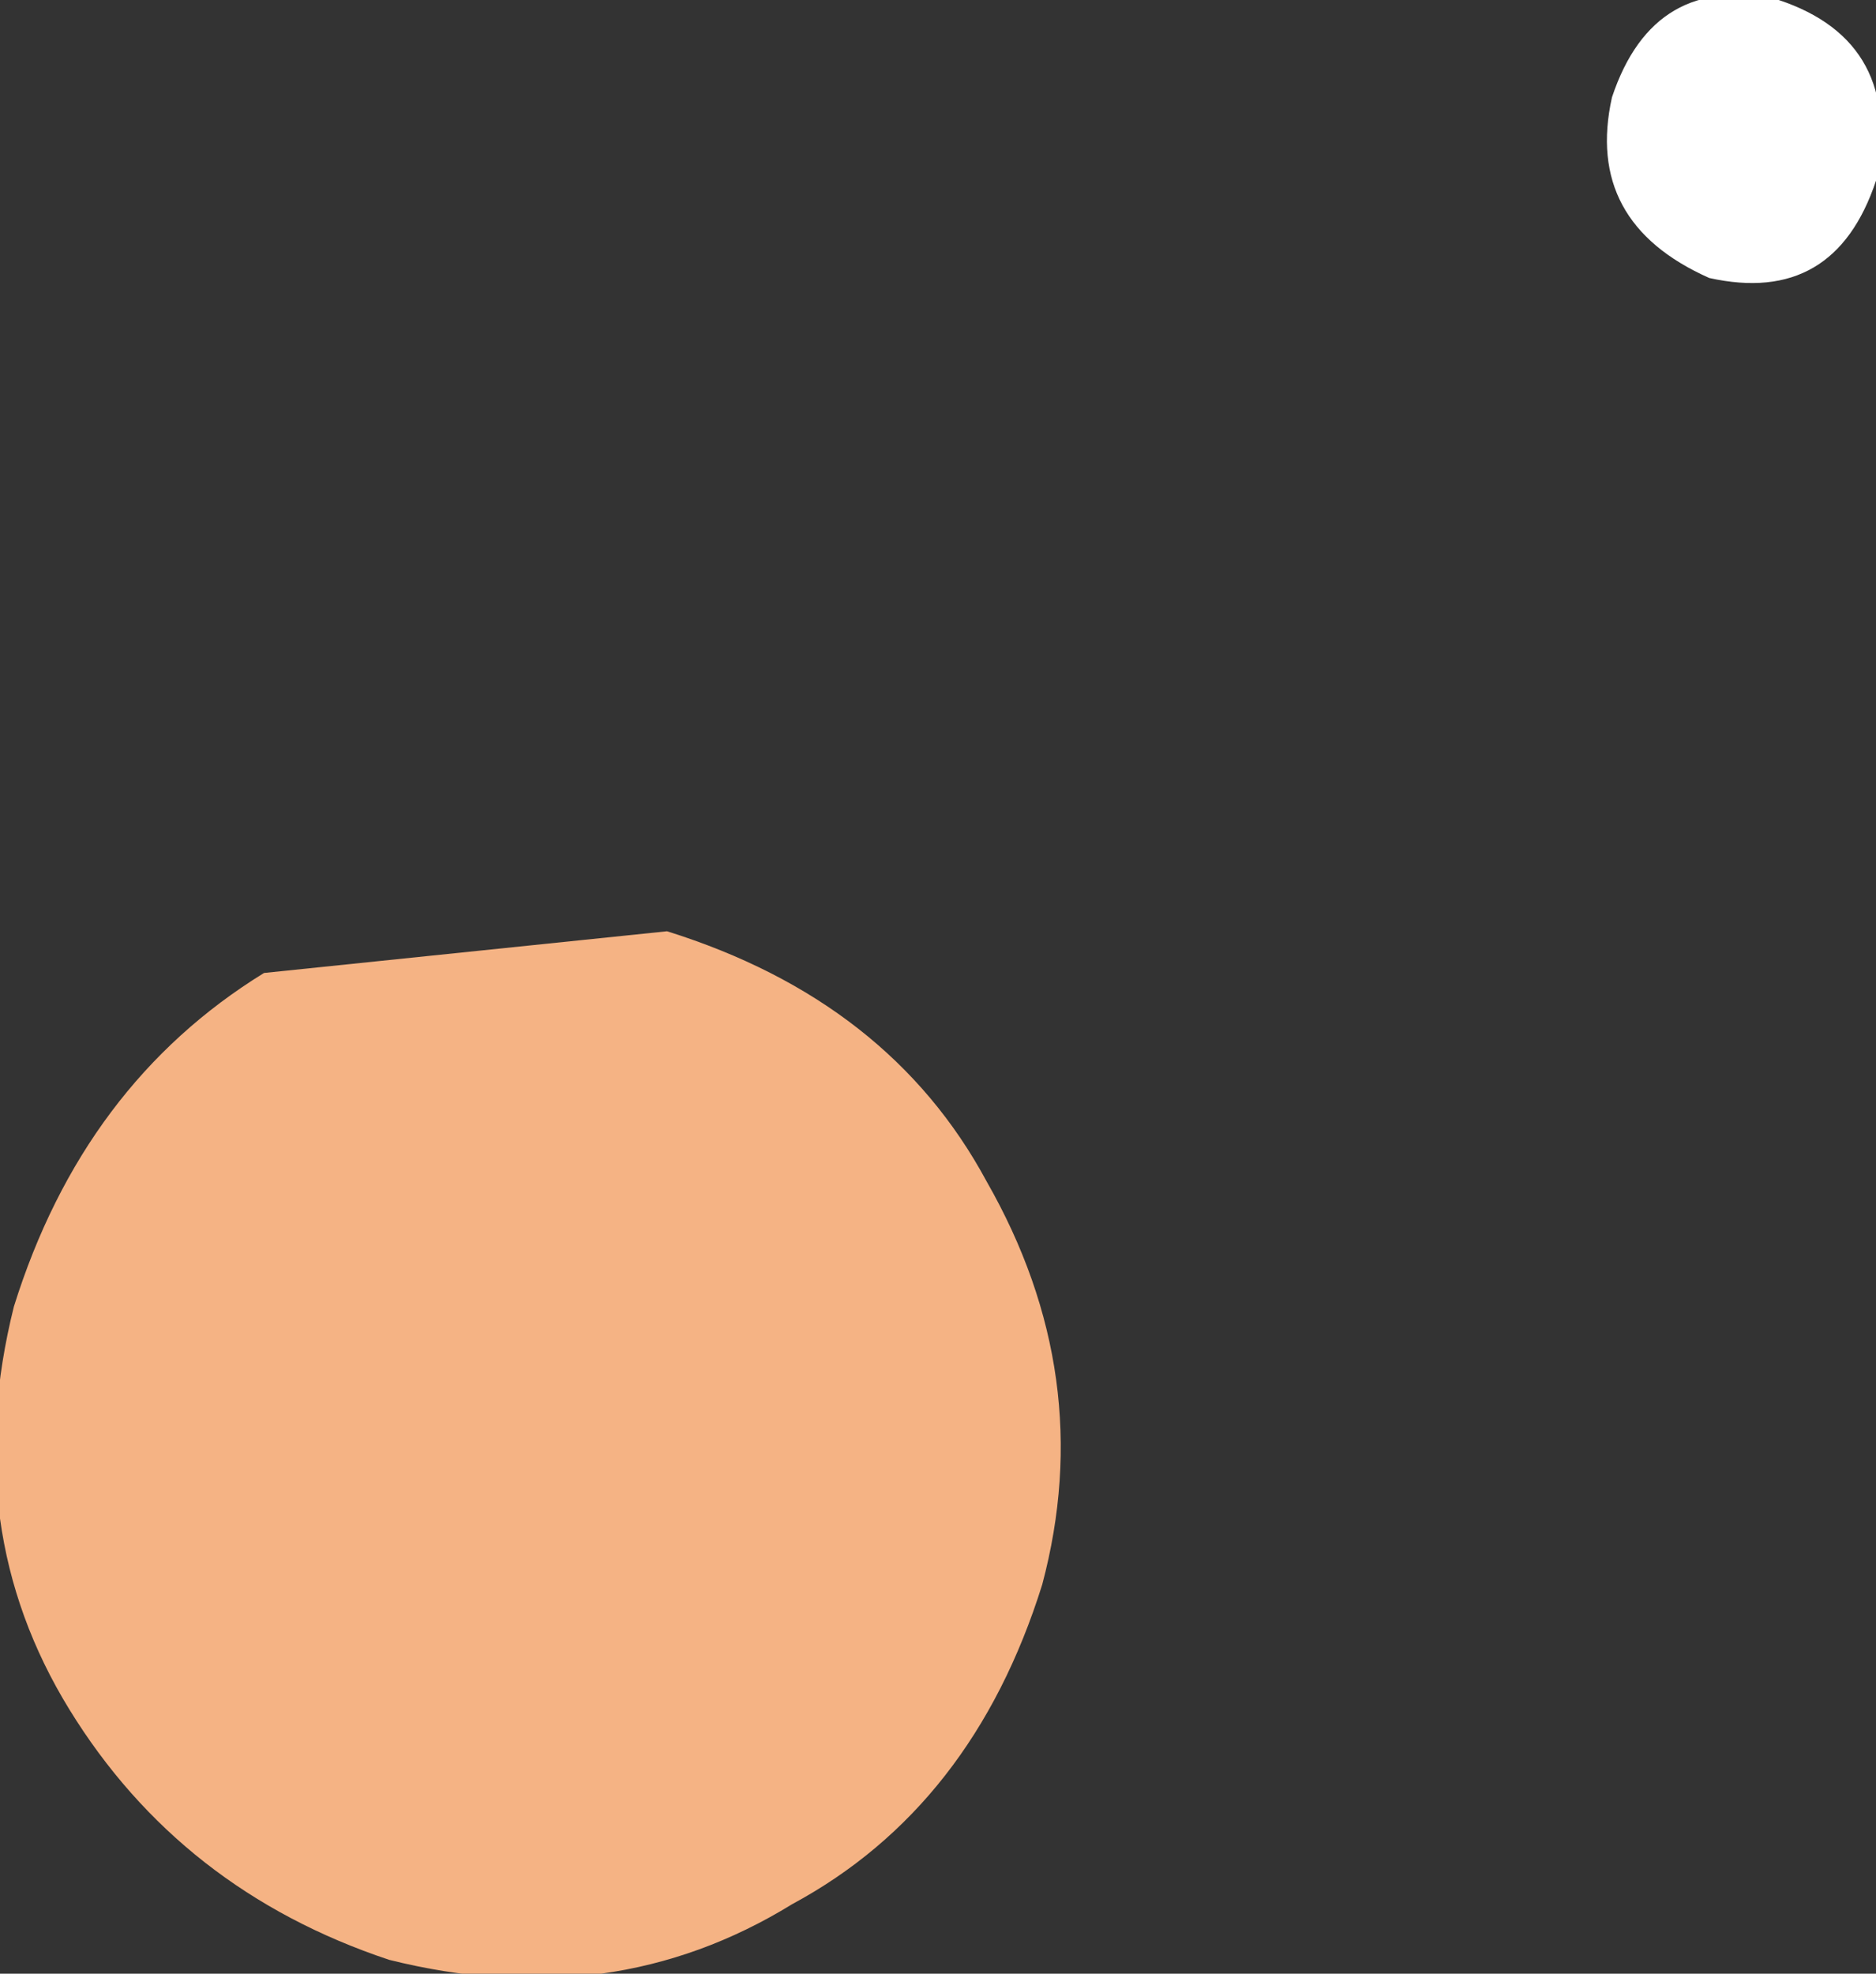 <?xml version="1.0" encoding="UTF-8" standalone="no"?>
<svg xmlns:xlink="http://www.w3.org/1999/xlink" height="7.1px" width="6.75px" xmlns="http://www.w3.org/2000/svg">
  <rect width="100%" height="100%" fill="#333333" stroke="none"/>
  <g transform="matrix(1.0, 0.0, 0.0, 1.0, 85.5, -19.85)">
    <path d="M-79.35 20.85 Q-79.8 20.65 -79.7 20.2 -79.55 19.75 -79.1 19.85 -78.65 20.0 -78.75 20.5 -78.9 20.95 -79.35 20.85" fill="#ffffff" fill-rule="evenodd" stroke="none"/>
    <path d="M-84.1 26.9 Q-84.85 26.65 -85.25 26.0 -85.65 25.35 -85.45 24.55 -85.2 23.75 -84.55 23.35 L-83.1 23.2 Q-82.3 23.45 -81.95 24.1 -81.55 24.8 -81.75 25.55 -82.0 26.35 -82.65 26.7 -83.3 27.1 -84.1 26.9" fill="#f5b384" fill-rule="evenodd" stroke="none"/>
  </g>
</svg>
